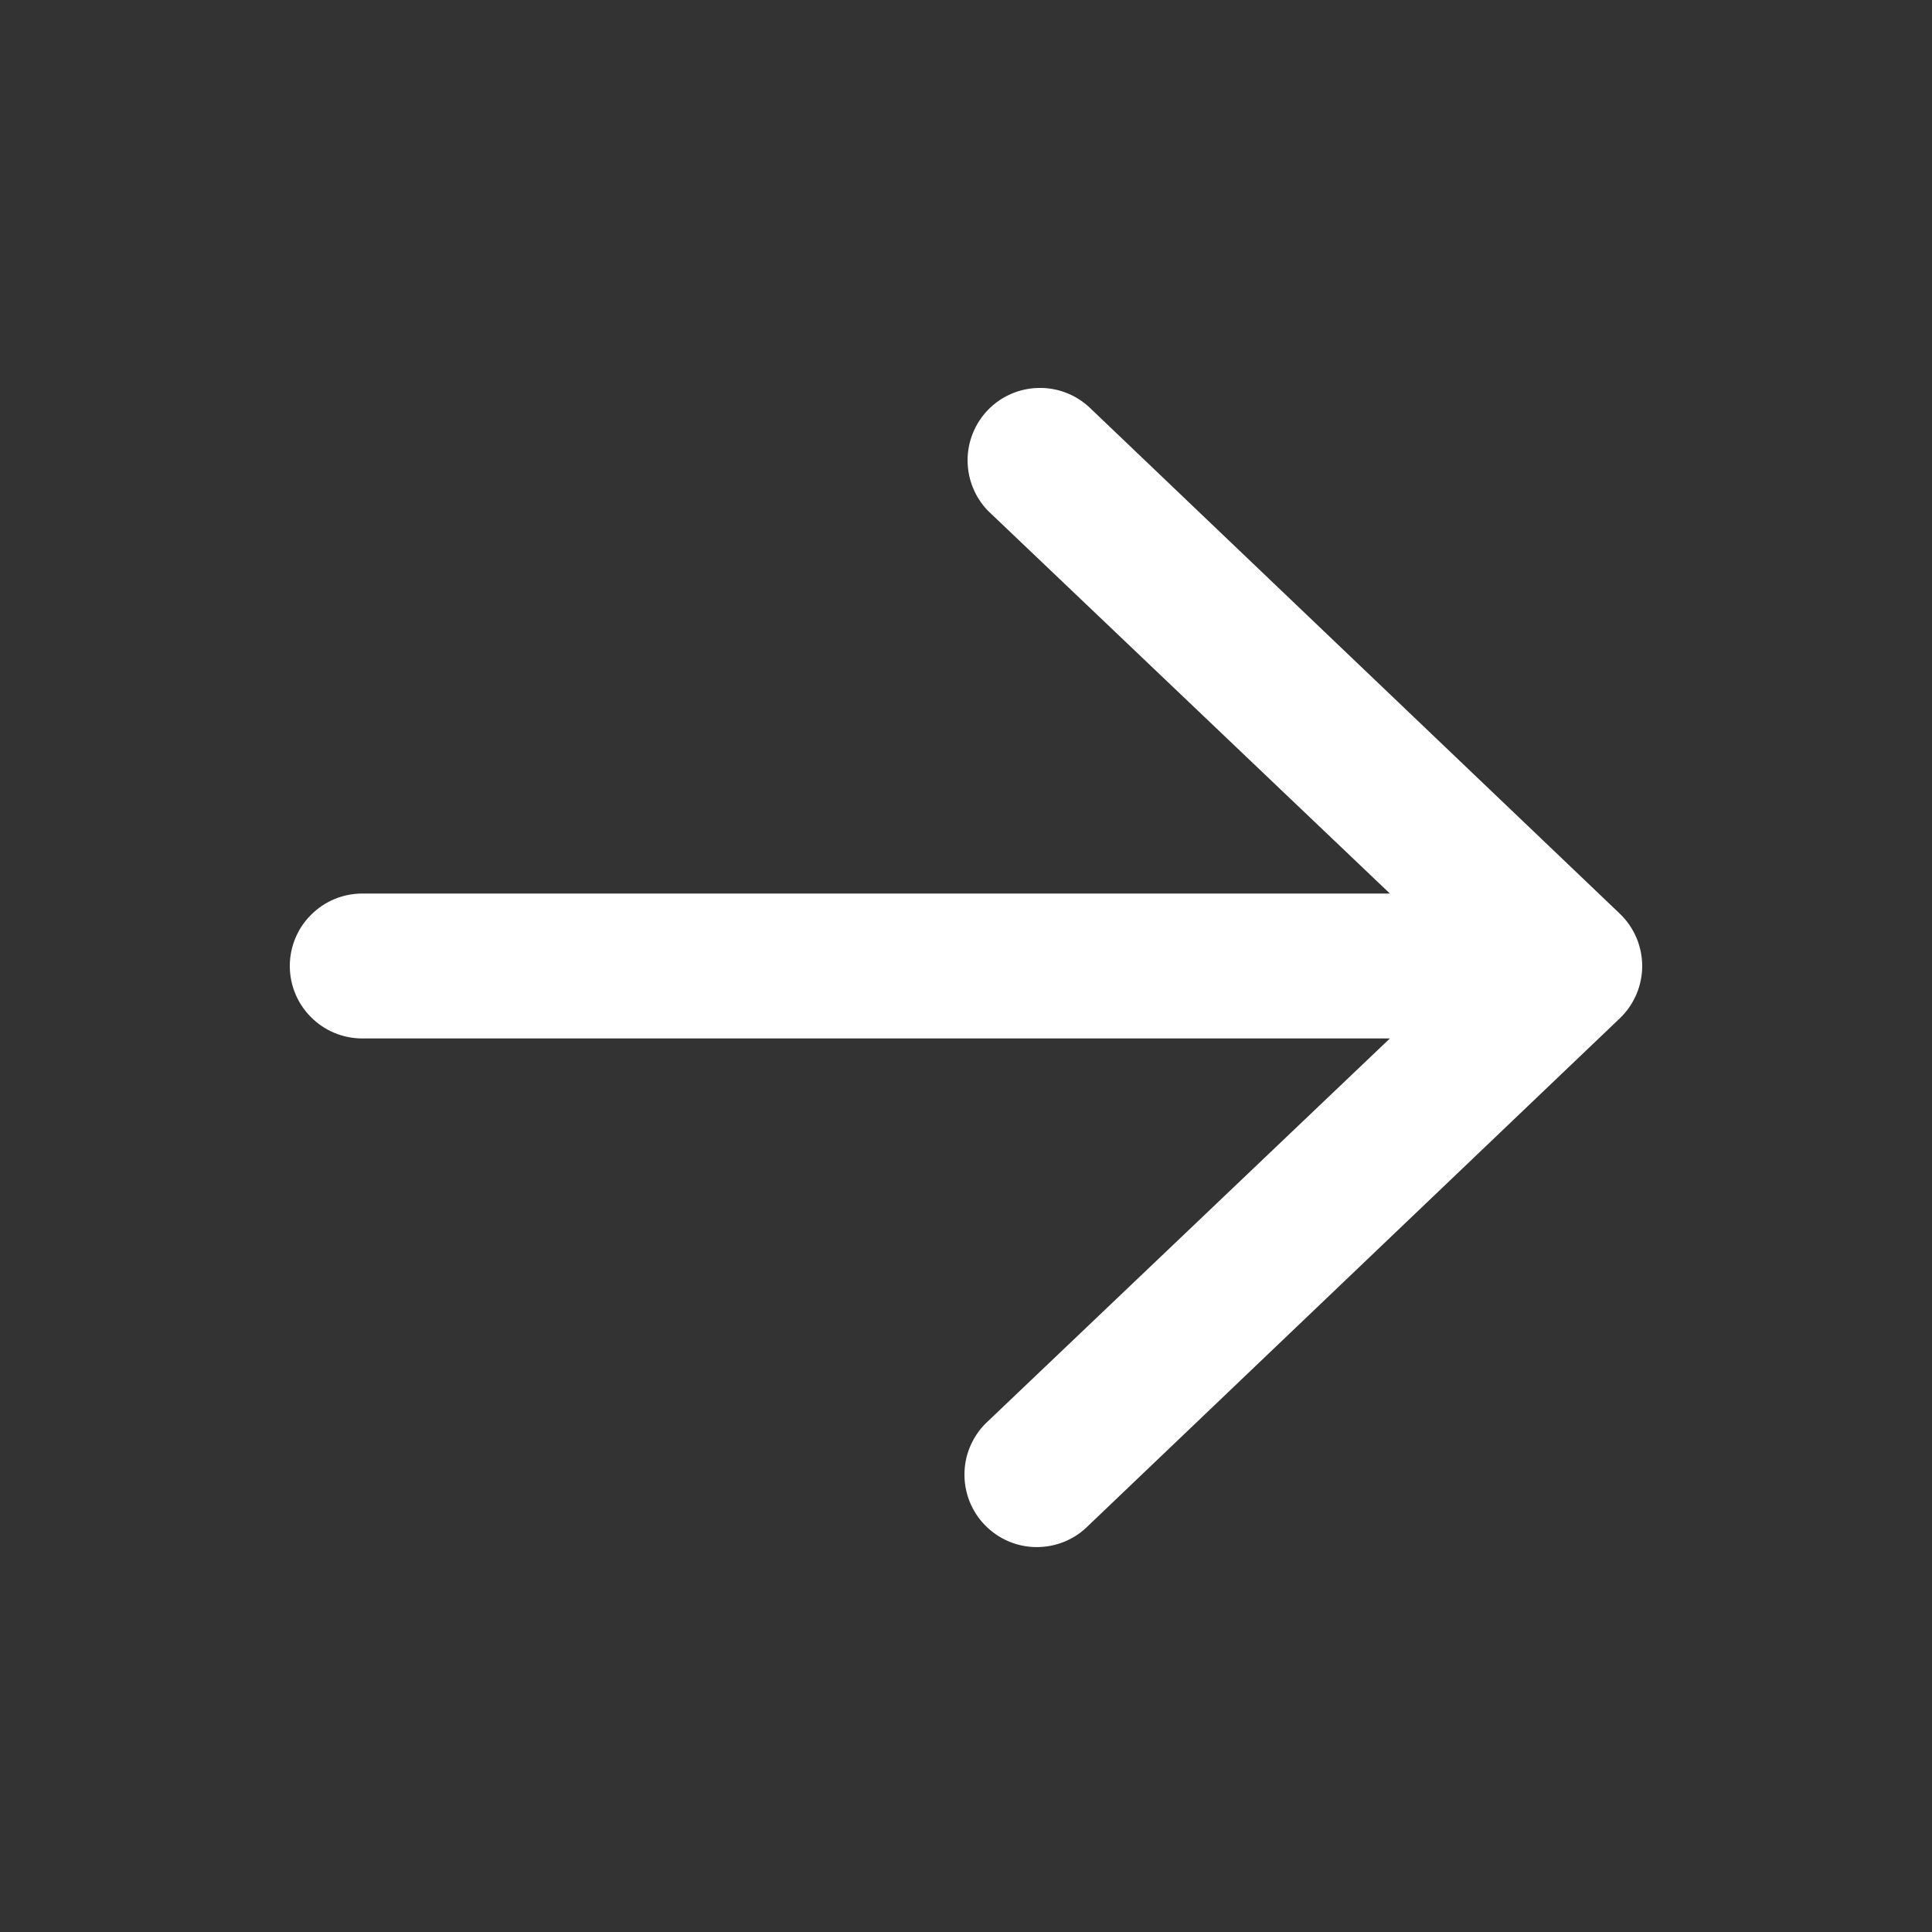 <svg width="22" height="22" viewBox="0 0 22 22" fill="none" xmlns="http://www.w3.org/2000/svg">
<rect x="0" y="0" width="22" height="22" fill="#333333" stroke="none"/>
<path fill-rule="evenodd" clip-rule="evenodd" d="M3.3 11C3.3 10.781 3.387 10.571 3.542 10.417C3.696 10.262 3.906 10.175 4.125 10.175L15.827 10.175L11.253 5.819C11.103 5.666 11.019 5.46 11.018 5.245C11.017 5.031 11.1 4.824 11.248 4.67C11.397 4.515 11.6 4.425 11.815 4.418C12.029 4.41 12.238 4.487 12.397 4.631L18.447 10.406C18.527 10.483 18.59 10.575 18.634 10.677C18.677 10.779 18.7 10.889 18.7 11C18.7 11.111 18.677 11.221 18.634 11.323C18.59 11.425 18.527 11.517 18.447 11.594L12.397 17.369C12.32 17.448 12.227 17.511 12.126 17.553C12.024 17.596 11.914 17.617 11.804 17.617C11.694 17.617 11.584 17.594 11.483 17.551C11.381 17.507 11.29 17.444 11.213 17.364C11.136 17.285 11.077 17.191 11.037 17.088C10.998 16.985 10.979 16.875 10.983 16.764C10.986 16.654 11.012 16.545 11.059 16.445C11.105 16.345 11.171 16.255 11.253 16.181L15.827 11.825L4.125 11.825C3.906 11.825 3.696 11.738 3.542 11.583C3.387 11.429 3.3 11.219 3.3 11Z" fill="white"/>
</svg>

